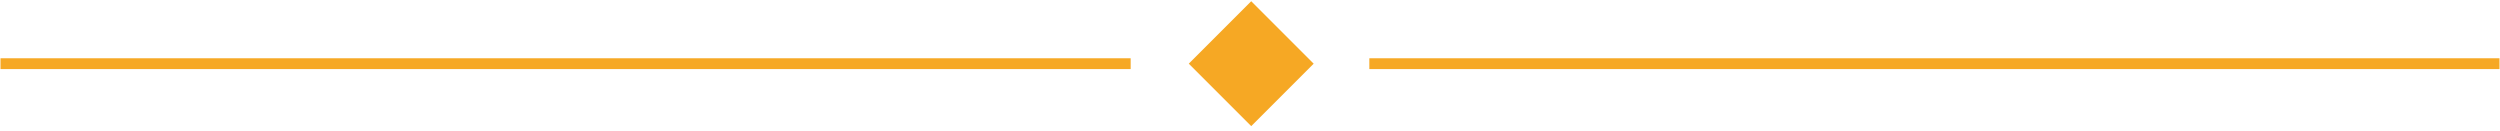 <?xml version="1.0" encoding="utf-8"?>
<svg xmlns="http://www.w3.org/2000/svg" fill="none" height="21" viewBox="0 0 402 21" width="402">
<path d="M211.238 10.239L201.197 0.198L191.156 10.239L201.197 20.28L211.238 10.239Z" fill="#F6A824"/>
<path d="M181.811 10.239L0.081 10.239" stroke="#F6A824" stroke-miterlimit="10" stroke-width="1.74"/>
<path d="M401.919 10.239L220.189 10.239" stroke="#F6A824" stroke-miterlimit="10" stroke-width="1.74"/>
</svg>